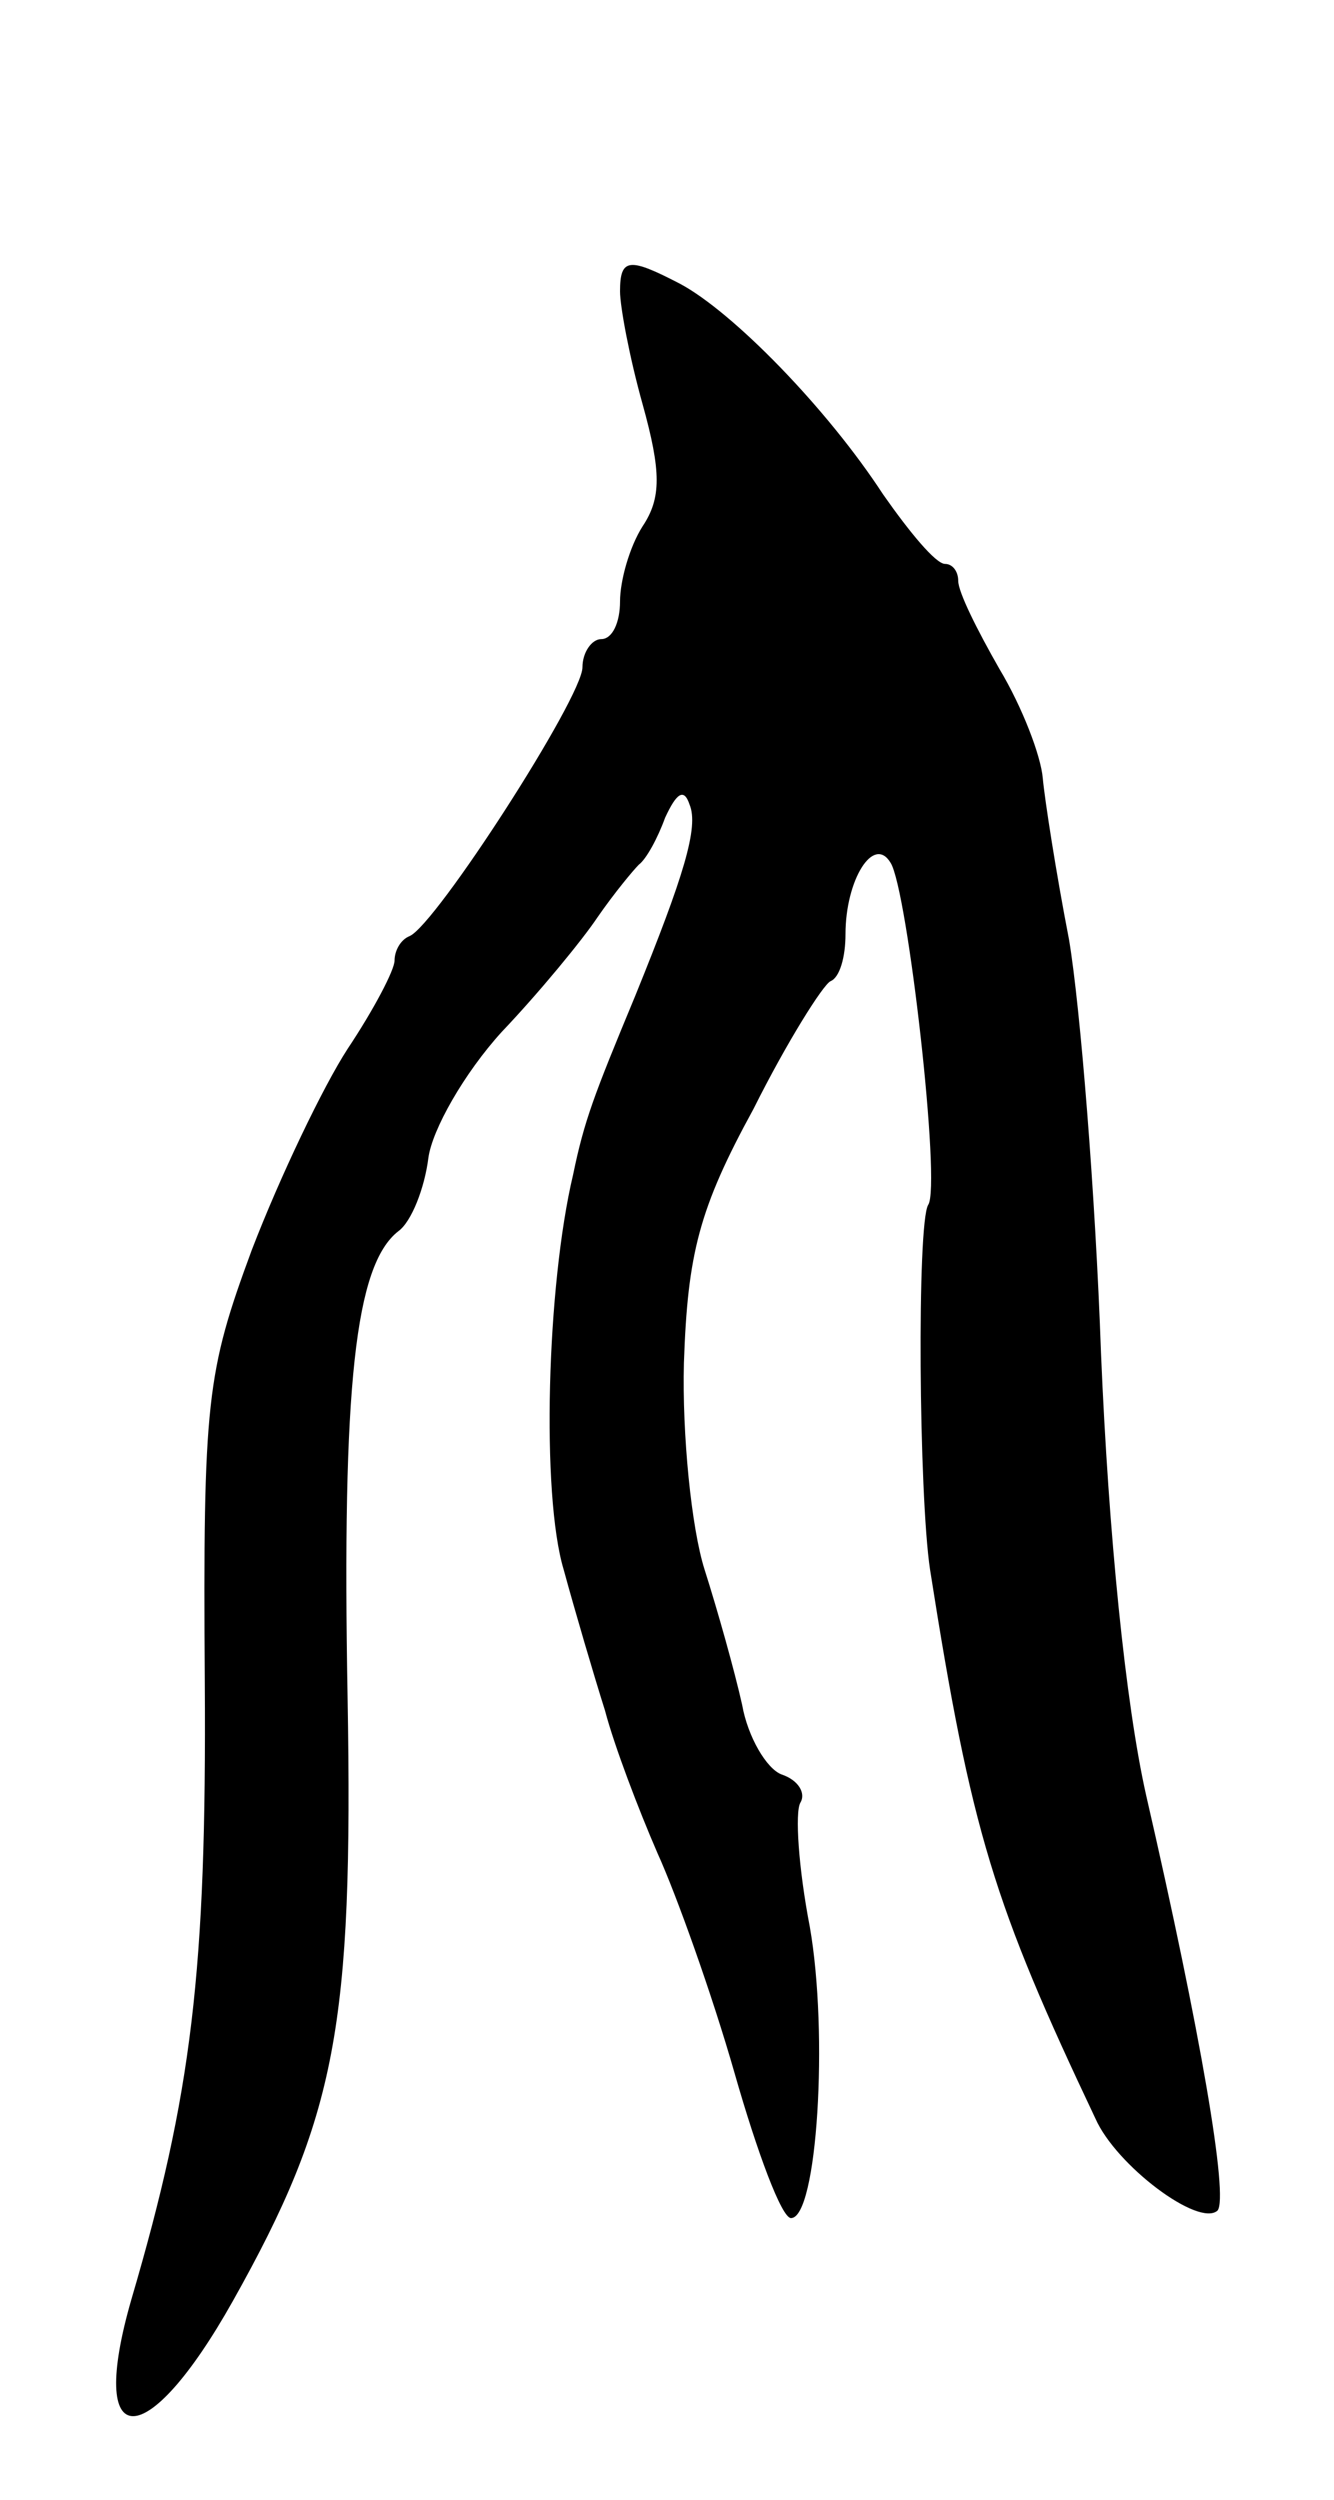 <svg version="1.0" xmlns="http://www.w3.org/2000/svg" width="71" height="133" viewBox="0 0 71 133" ><g transform="translate(0,133) scale(0.1,-0.1)" ><path d="M330 1175 c0 -8 5 -35 12 -60 10 -36 10 -50 0 -65 -7 -11 -12 -29 -12 -40 0 -11 -4 -20 -10 -20 -5 0 -10 -7 -10 -15 0 -16 -78 -137 -92 -143 -5 -2 -8 -8 -8 -13 0 -5 -11 -26 -25 -47 -13 -20 -36 -68 -51 -107 -24 -65 -26 -80 -25 -230 1 -154 -7 -219 -39 -328 -24 -83 8 -83 54 -1 55 98 64 146 61 321 -3 166 4 230 27 248 7 5 14 23 16 39 2 15 19 45 39 67 20 21 43 49 51 61 9 13 19 25 22 28 4 3 10 14 14 25 6 13 10 16 13 7 5 -12 -3 -38 -29 -102 -22 -53 -27 -66 -33 -95 -14 -59 -17 -170 -5 -210 6 -22 16 -56 22 -75 5 -19 18 -53 28 -76 10 -22 29 -75 41 -117 12 -42 25 -77 30 -77 14 0 20 98 10 155 -6 31 -8 61 -5 66 3 5 -1 12 -10 15 -8 3 -18 20 -21 37 -4 18 -13 50 -20 72 -7 22 -12 72 -11 110 2 58 8 82 37 135 18 36 37 66 41 68 5 2 8 13 8 25 0 29 15 53 24 38 9 -14 27 -172 20 -182 -6 -10 -5 -154 1 -194 22 -140 34 -178 88 -292 11 -25 55 -58 65 -49 6 7 -9 95 -38 221 -11 49 -20 139 -24 235 -3 85 -11 184 -17 220 -7 36 -13 75 -14 86 -1 12 -11 38 -23 58 -12 21 -22 41 -22 47 0 5 -3 9 -7 9 -5 0 -19 17 -33 37 -30 46 -80 97 -108 112 -27 14 -32 14 -32 -4z"/></g></svg> 
